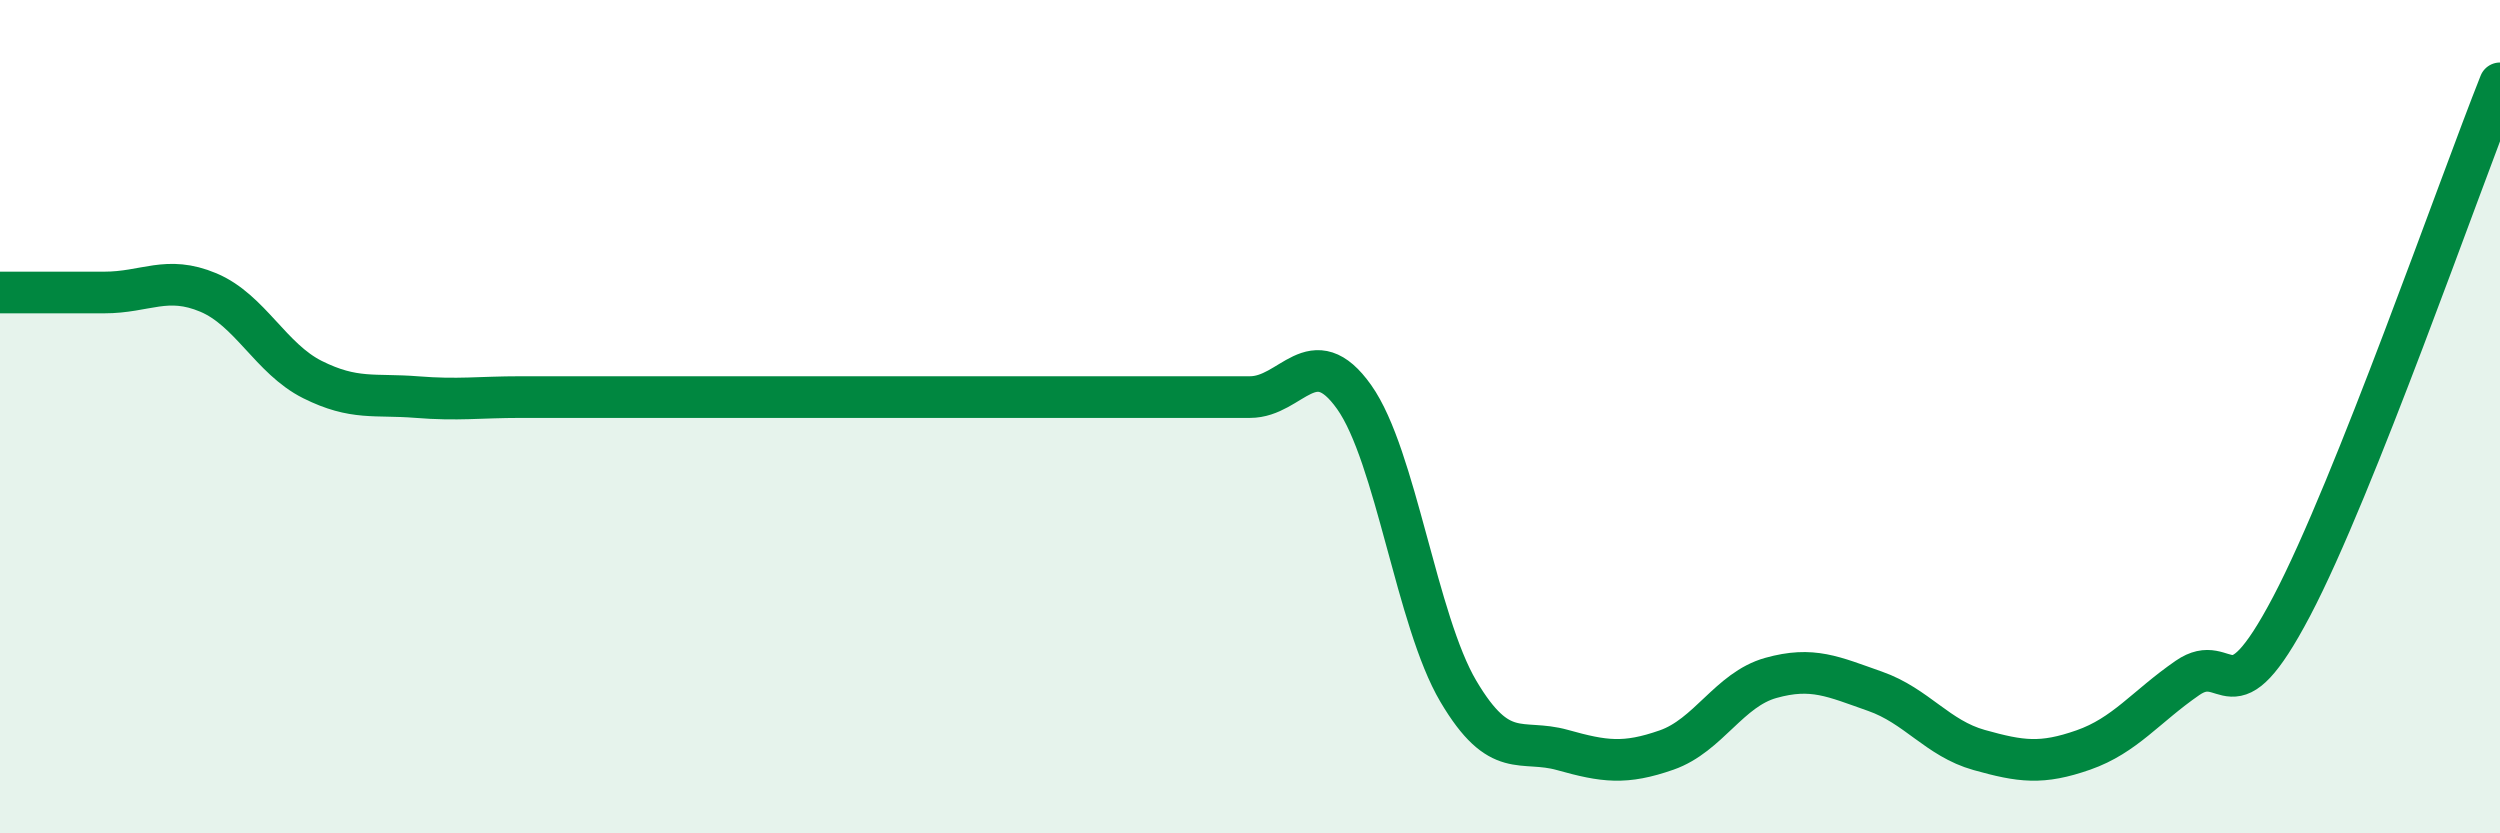
    <svg width="60" height="20" viewBox="0 0 60 20" xmlns="http://www.w3.org/2000/svg">
      <path
        d="M 0,7.02 C 0.5,7.02 1.5,7.02 2.5,7.02 C 3.5,7.02 4,6.6 5,7.02 C 6,7.44 6.5,8.61 7.5,9.11 C 8.5,9.61 9,9.45 10,9.53 C 11,9.61 11.5,9.53 12.5,9.53 C 13.5,9.53 14,9.53 15,9.53 C 16,9.53 16.5,9.53 17.5,9.53 C 18.5,9.53 19,9.53 20,9.53 C 21,9.53 21.5,9.53 22.5,9.53 C 23.5,9.53 24,9.53 25,9.53 C 26,9.53 26.5,9.53 27.5,9.53 C 28.5,9.53 29,9.53 30,9.53 C 31,9.53 31.5,8.12 32.5,9.53 C 33.5,10.94 34,14.9 35,16.59 C 36,18.28 36.5,17.72 37.5,18 C 38.5,18.28 39,18.35 40,18 C 41,17.65 41.5,16.55 42.5,16.27 C 43.5,15.99 44,16.24 45,16.59 C 46,16.94 46.5,17.72 47.5,18 C 48.5,18.28 49,18.35 50,18 C 51,17.65 51.5,16.96 52.5,16.27 C 53.5,15.58 53.5,17.4 55,14.55 C 56.5,11.7 59,4.51 60,2L60 20L0 20Z"
        fill="#008740"
        opacity="0.1"
        stroke-linecap="round"
        stroke-linejoin="round"
      />
      <path
        d="M 0,7.02 C 0.5,7.02 1.5,7.02 2.5,7.02 C 3.5,7.02 4,6.6 5,7.02 C 6,7.44 6.5,8.61 7.5,9.11 C 8.5,9.61 9,9.45 10,9.53 C 11,9.61 11.5,9.53 12.5,9.53 C 13.5,9.53 14,9.53 15,9.53 C 16,9.53 16.5,9.53 17.5,9.53 C 18.5,9.53 19,9.53 20,9.53 C 21,9.53 21.5,9.53 22.5,9.53 C 23.5,9.53 24,9.53 25,9.53 C 26,9.53 26.5,9.53 27.5,9.53 C 28.5,9.53 29,9.53 30,9.53 C 31,9.53 31.5,8.12 32.5,9.53 C 33.5,10.94 34,14.9 35,16.59 C 36,18.28 36.5,17.72 37.5,18 C 38.5,18.28 39,18.35 40,18 C 41,17.65 41.5,16.55 42.5,16.27 C 43.5,15.99 44,16.24 45,16.59 C 46,16.94 46.5,17.72 47.5,18 C 48.5,18.28 49,18.35 50,18 C 51,17.65 51.5,16.96 52.5,16.27 C 53.5,15.58 53.5,17.4 55,14.55 C 56.5,11.7 59,4.51 60,2"
        stroke="#008740"
        stroke-width="1"
        fill="none"
        stroke-linecap="round"
        stroke-linejoin="round"
      />
    </svg>
  